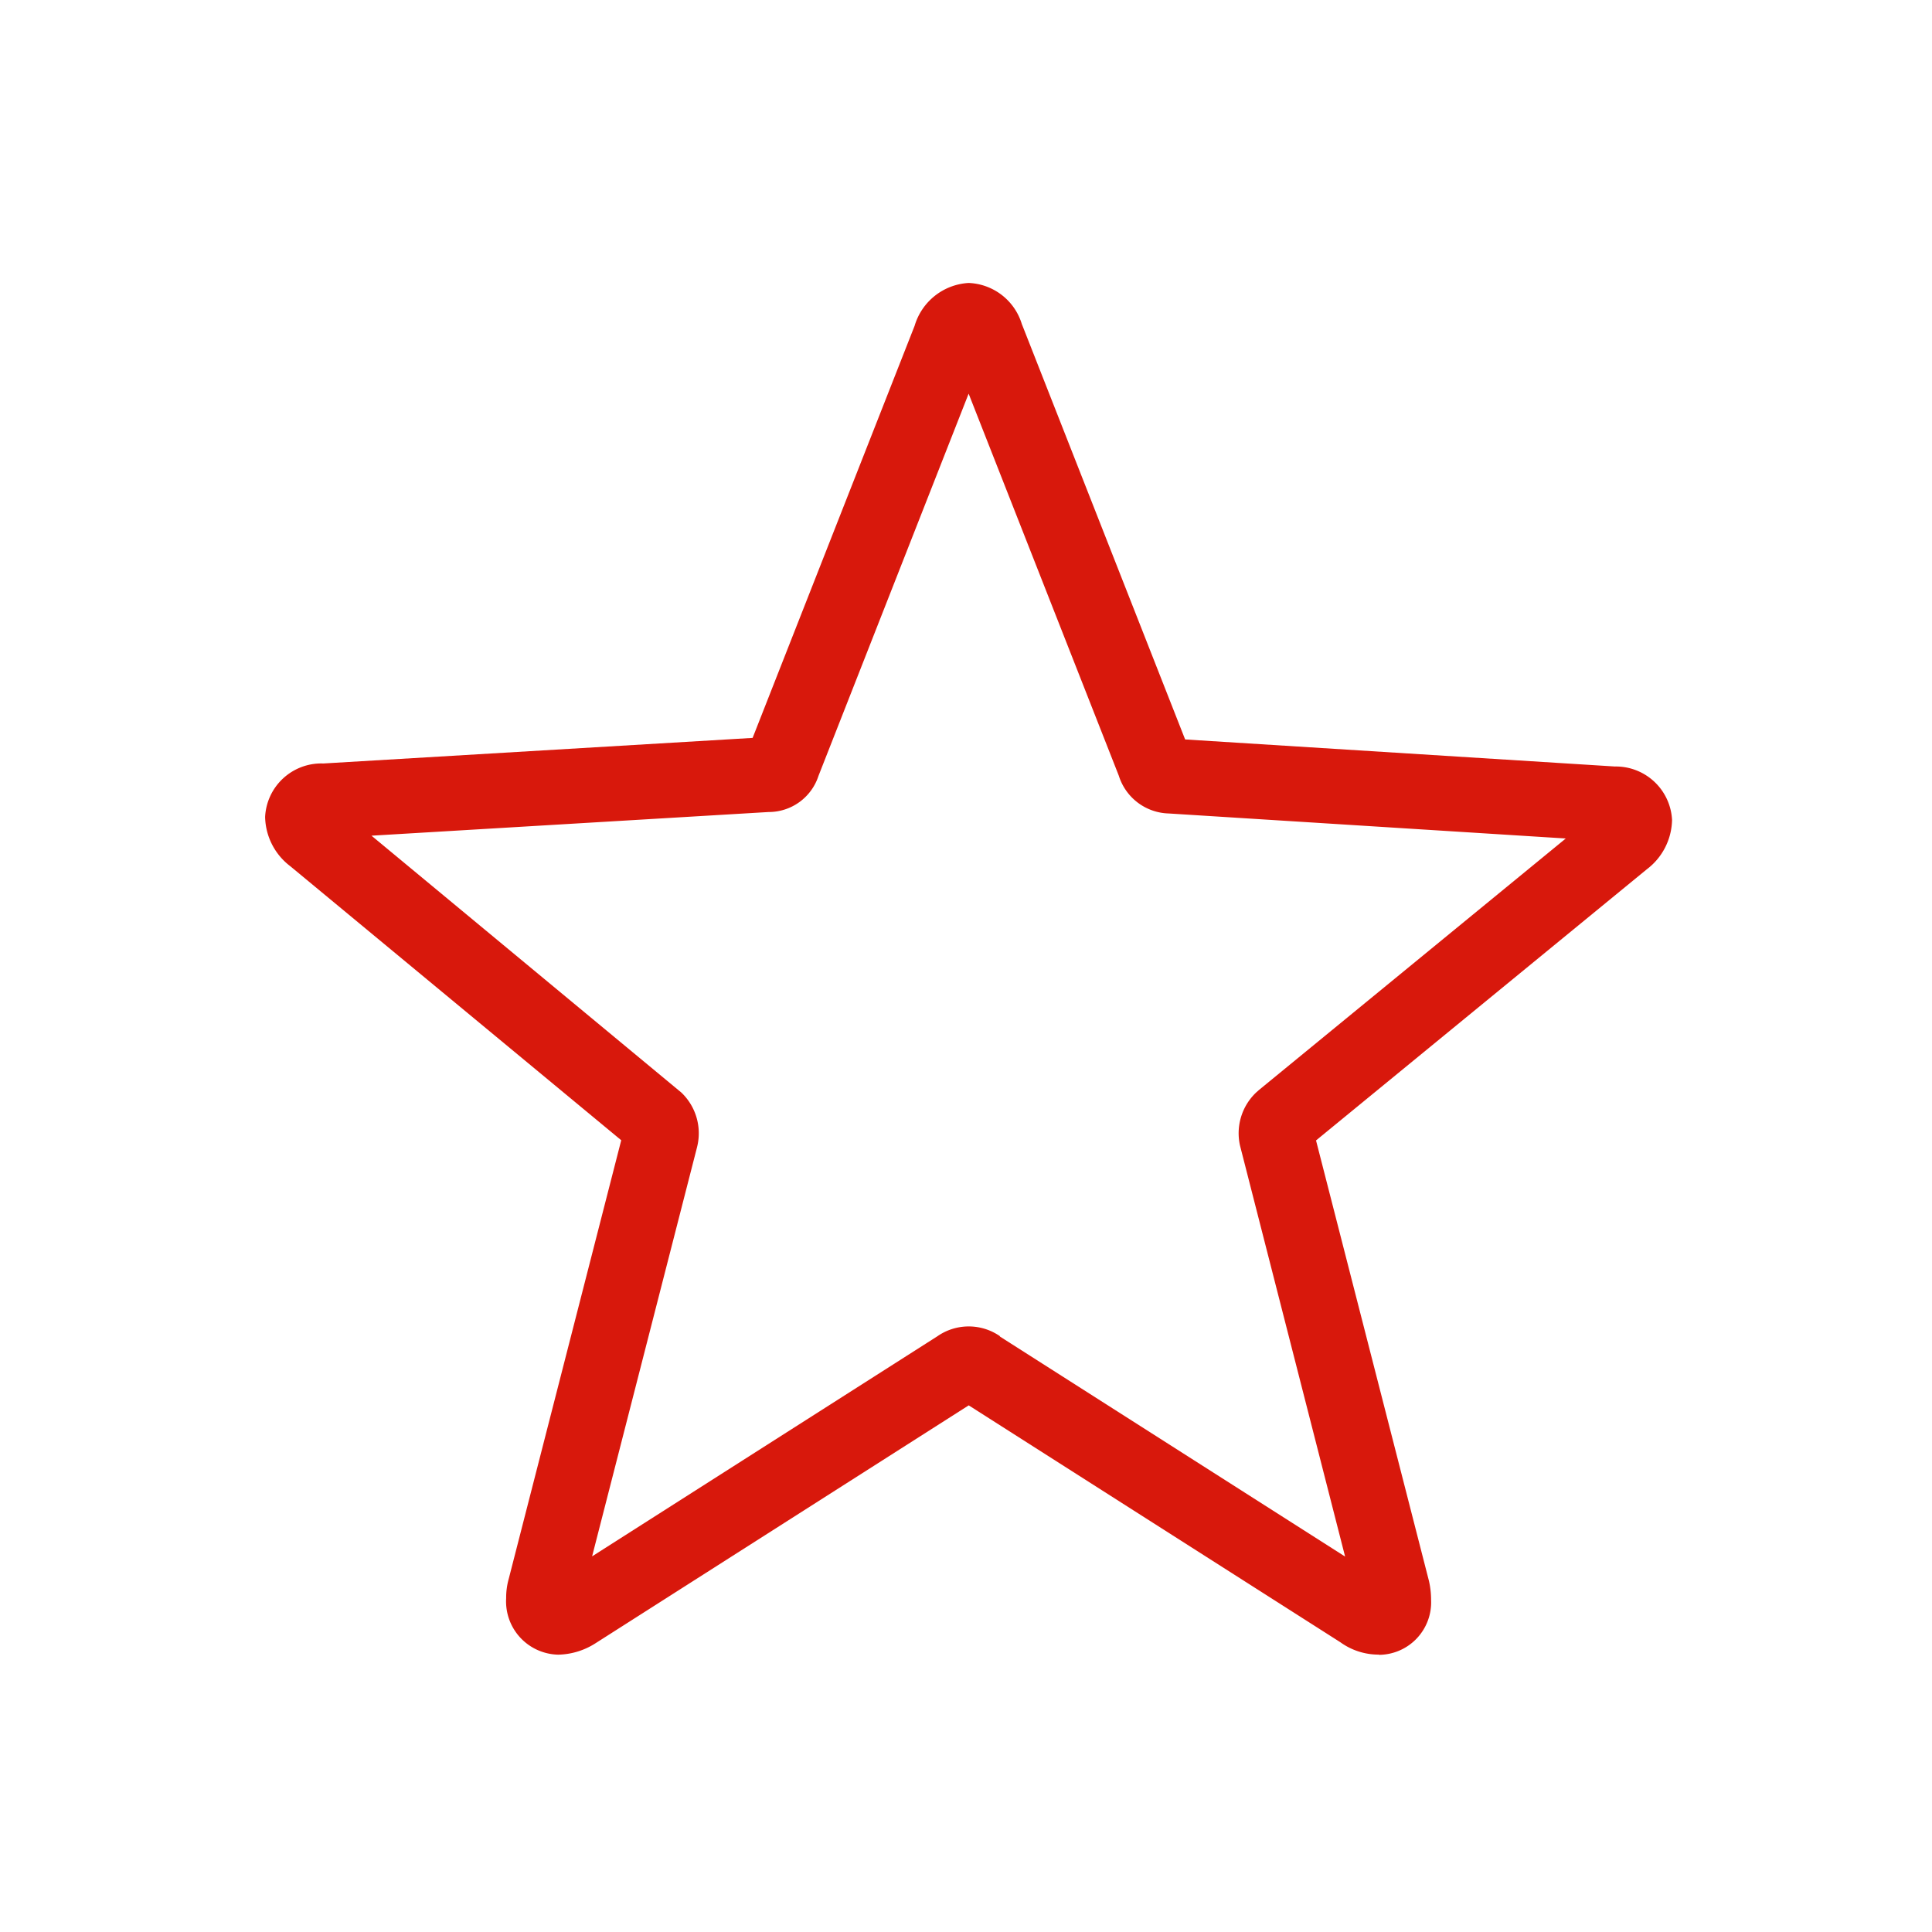 <svg xmlns="http://www.w3.org/2000/svg" xmlns:xlink="http://www.w3.org/1999/xlink" width="80" height="80" viewBox="0 0 80 80">
  <defs>
    <clipPath id="clip-path">
      <rect id="Rectangle_6607" data-name="Rectangle 6607" width="80" height="80" fill="none"/>
    </clipPath>
  </defs>
  <g id="ico_performance_02" clip-path="url(#clip-path)">
    <path id="Path_28529" data-name="Path 28529" d="M96.21,108.761a2.7,2.7,0,0,1-1.6-.511l-15.39-9.81L63.751,108.3a2.965,2.965,0,0,1-1.525.463,2.206,2.206,0,0,1-2.16-2.341,2.865,2.865,0,0,1,.107-.8l4.658-18.16-13.7-11.344a2.627,2.627,0,0,1-1.046-2.045,2.329,2.329,0,0,1,2.369-2.213l.061,0,17.756-1.058,6.709-17.066a2.479,2.479,0,0,1,2.234-1.772,2.4,2.4,0,0,1,2.207,1.709l.026.063,6.734,17.13,17.794,1.12a2.331,2.331,0,0,1,2.368,2.213,2.622,2.622,0,0,1-1.042,2.041l-13.7,11.23,4.673,18.229a3.438,3.438,0,0,1,.091.79,2.174,2.174,0,0,1-2.16,2.281m-15.7-13.184,14.3,9.115L90.452,87.678a2.329,2.329,0,0,1,.668-2.192l.112-.1,12.71-10.419L87.5,73.931a2.228,2.228,0,0,1-2.064-1.56l-6.22-15.823L73,72.371a2.167,2.167,0,0,1-2.068,1.5l-16.442.98,12.83,10.636a2.33,2.33,0,0,1,.667,2.191l-.019.081-4.343,16.933,14.3-9.115a2.272,2.272,0,0,1,2.59,0" transform="translate(-39.107 -40.247)" fill="#d8180c"/>
  </g>
</svg>
